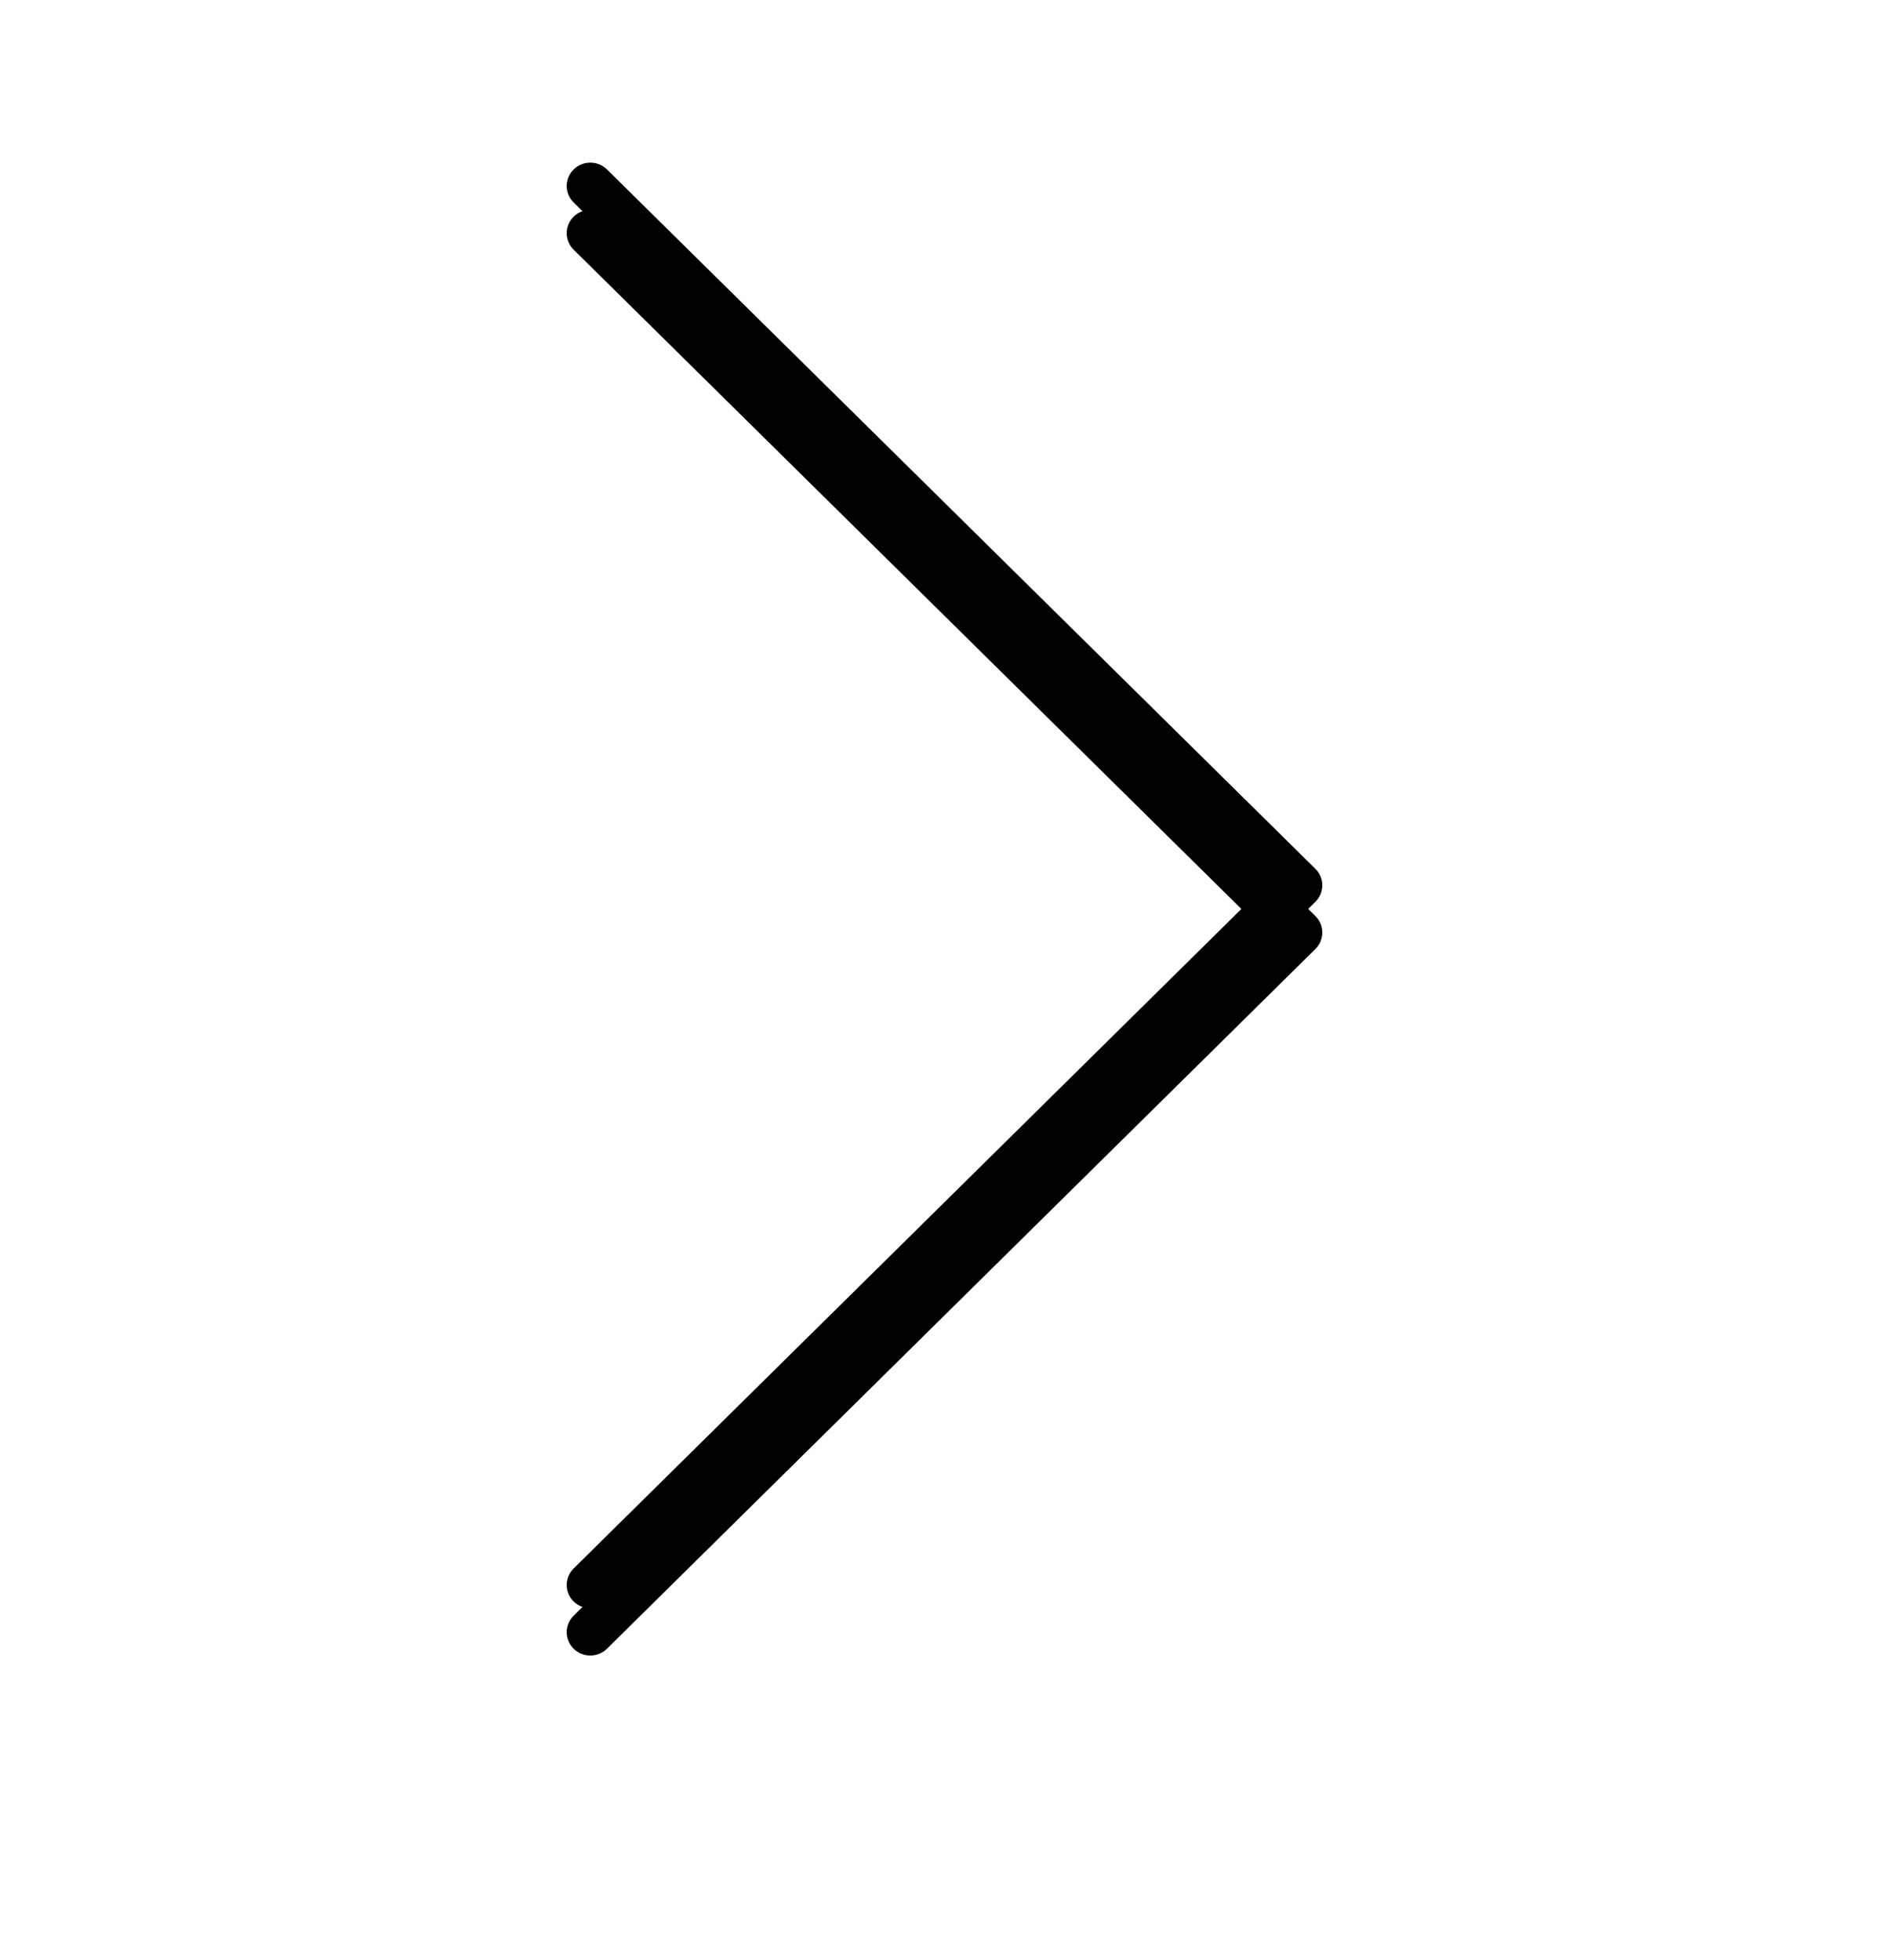 <?xml version="1.0" encoding="UTF-8"?>
<svg width="80px" height="83px" viewBox="0 0 80 83" version="1.1" xmlns="http://www.w3.org/2000/svg" xmlns:xlink="http://www.w3.org/1999/xlink">
    <title>slider-carousels/arrow-right-second-color</title>
    <defs>
        <path d="M30.293,0.289 C30.683,-0.096 31.316,-0.096 31.707,0.289 C32.068,0.645 32.095,1.205 31.79,1.593 L31.707,1.686 L2.414,30.618 L31.707,59.539 C32.068,59.895 32.095,60.455 31.79,60.843 L31.707,60.936 C31.347,61.292 30.78,61.319 30.387,61.018 L30.293,60.936 L0.293,31.317 C-0.068,30.961 -0.095,30.401 0.21,30.014 L0.293,29.921 L30.293,0.289 Z" id="path-1"></path>
        <filter x="-50.0%" y="-22.9%" width="200.0%" height="152.3%" filterUnits="objectBoundingBox" id="filter-2">
            <feOffset dx="0" dy="2" in="SourceAlpha" result="shadowOffsetOuter1"></feOffset>
            <feGaussianBlur stdDeviation="5" in="shadowOffsetOuter1" result="shadowBlurOuter1"></feGaussianBlur>
            <feColorMatrix values="0 0 0 0 0   0 0 0 0 0   0 0 0 0 0  0 0 0 0 0" type="matrix" in="shadowBlurOuter1"></feColorMatrix>
        </filter>
    </defs>
    <g id="Assets" stroke="none" stroke-width="1" fill="none" fill-rule="evenodd">
        <g id="slider-carousels" transform="translate(-308, -134)" fill-rule="nonzero">
            <g id="b-prev-1" transform="translate(348, 173.5) rotate(-180) translate(-348, -173.5)translate(332, 142.887)">
                <use fill="black" fill-opacity="1" filter="url(#filter-2)" xlink:href="#path-1"></use>
                <use fill="#000000" xlink:href="#path-1"></use>
            </g>
        </g>
    </g>
</svg>